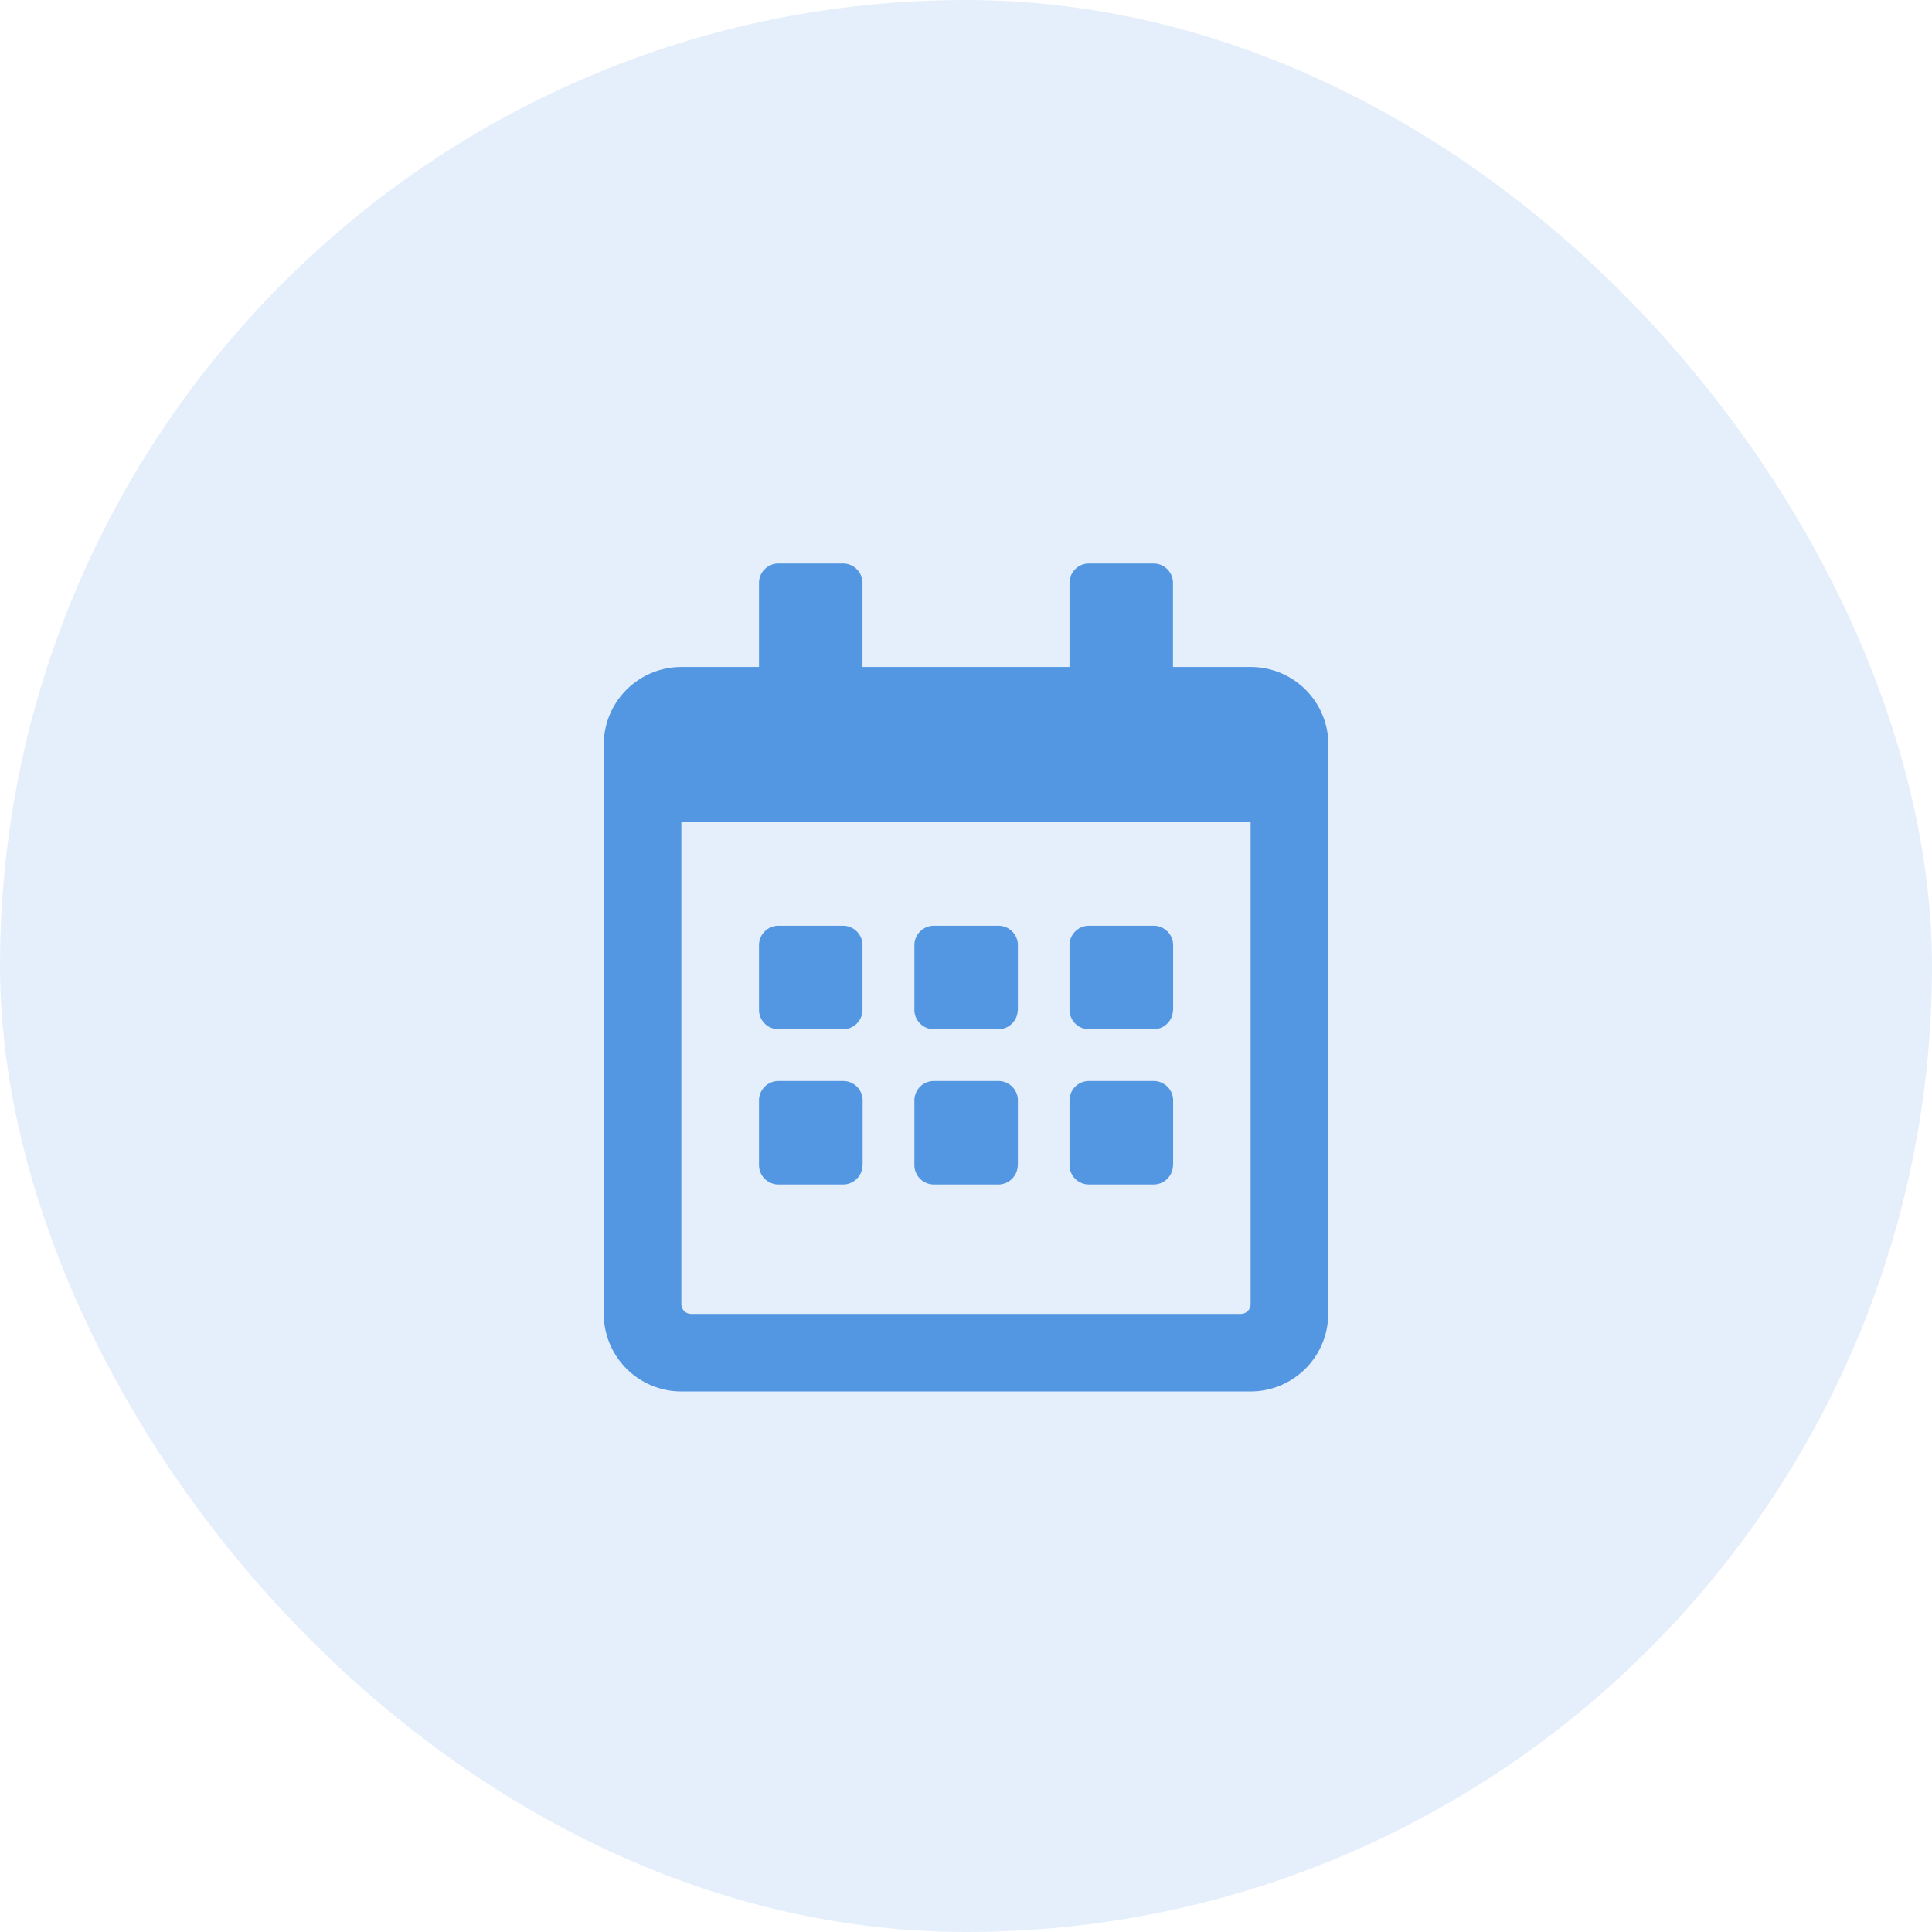 <?xml version="1.0" encoding="UTF-8"?>
<svg xmlns="http://www.w3.org/2000/svg" width="42" height="42" viewBox="0 0 42 42">
  <g id="icon-calendar-alt" transform="translate(-164 -7678)">
    <g id="feature-icon-keyword" transform="translate(164 6460)">
      <g id="feature-icon" transform="translate(0 1218)">
        <rect id="Rectangle_81" data-name="Rectangle 81" width="42" height="42" rx="21" fill="rgba(83,151,227,0.15)"></rect>
      </g>
    </g>
    <path id="Path_35" data-name="Path 35" d="M18.328,10.375a.423.423,0,0,0,.422-.422V8.547a.423.423,0,0,0-.422-.422H16.922a.423.423,0,0,0-.422.422V9.953a.423.423,0,0,0,.422.422Zm3.8-.422V8.547a.423.423,0,0,0-.422-.422H20.3a.423.423,0,0,0-.422.422V9.953a.423.423,0,0,0,.422.422H21.7A.423.423,0,0,0,22.125,9.953Zm3.375,0V8.547a.423.423,0,0,0-.422-.422H23.672a.423.423,0,0,0-.422.422V9.953a.423.423,0,0,0,.422.422h1.406A.423.423,0,0,0,25.5,9.953Zm-3.375,3.375V11.922A.423.423,0,0,0,21.7,11.5H20.3a.423.423,0,0,0-.422.422v1.406a.423.423,0,0,0,.422.422H21.7A.423.423,0,0,0,22.125,13.328Zm-3.375,0V11.922a.423.423,0,0,0-.422-.422H16.922a.423.423,0,0,0-.422.422v1.406a.423.423,0,0,0,.422.422h1.406A.423.423,0,0,0,18.75,13.328Zm6.75,0V11.922a.423.423,0,0,0-.422-.422H23.672a.423.423,0,0,0-.422.422v1.406a.423.423,0,0,0,.422.422h1.406A.423.423,0,0,0,25.5,13.328Zm3.375-9.141A1.688,1.688,0,0,0,27.187,2.5H25.5V.672A.423.423,0,0,0,25.078.25H23.672a.423.423,0,0,0-.422.422V2.5h-4.5V.672A.423.423,0,0,0,18.328.25H16.922A.423.423,0,0,0,16.5.672V2.5H14.812a1.688,1.688,0,0,0-1.687,1.687V16.562a1.688,1.688,0,0,0,1.687,1.687H27.187a1.688,1.688,0,0,0,1.687-1.687ZM27.187,16.352a.212.212,0,0,1-.211.211H15.023a.212.212,0,0,1-.211-.211V5.875H27.187Z" transform="translate(164 7690)" fill="#5397e3"></path>
  </g>
</svg>

